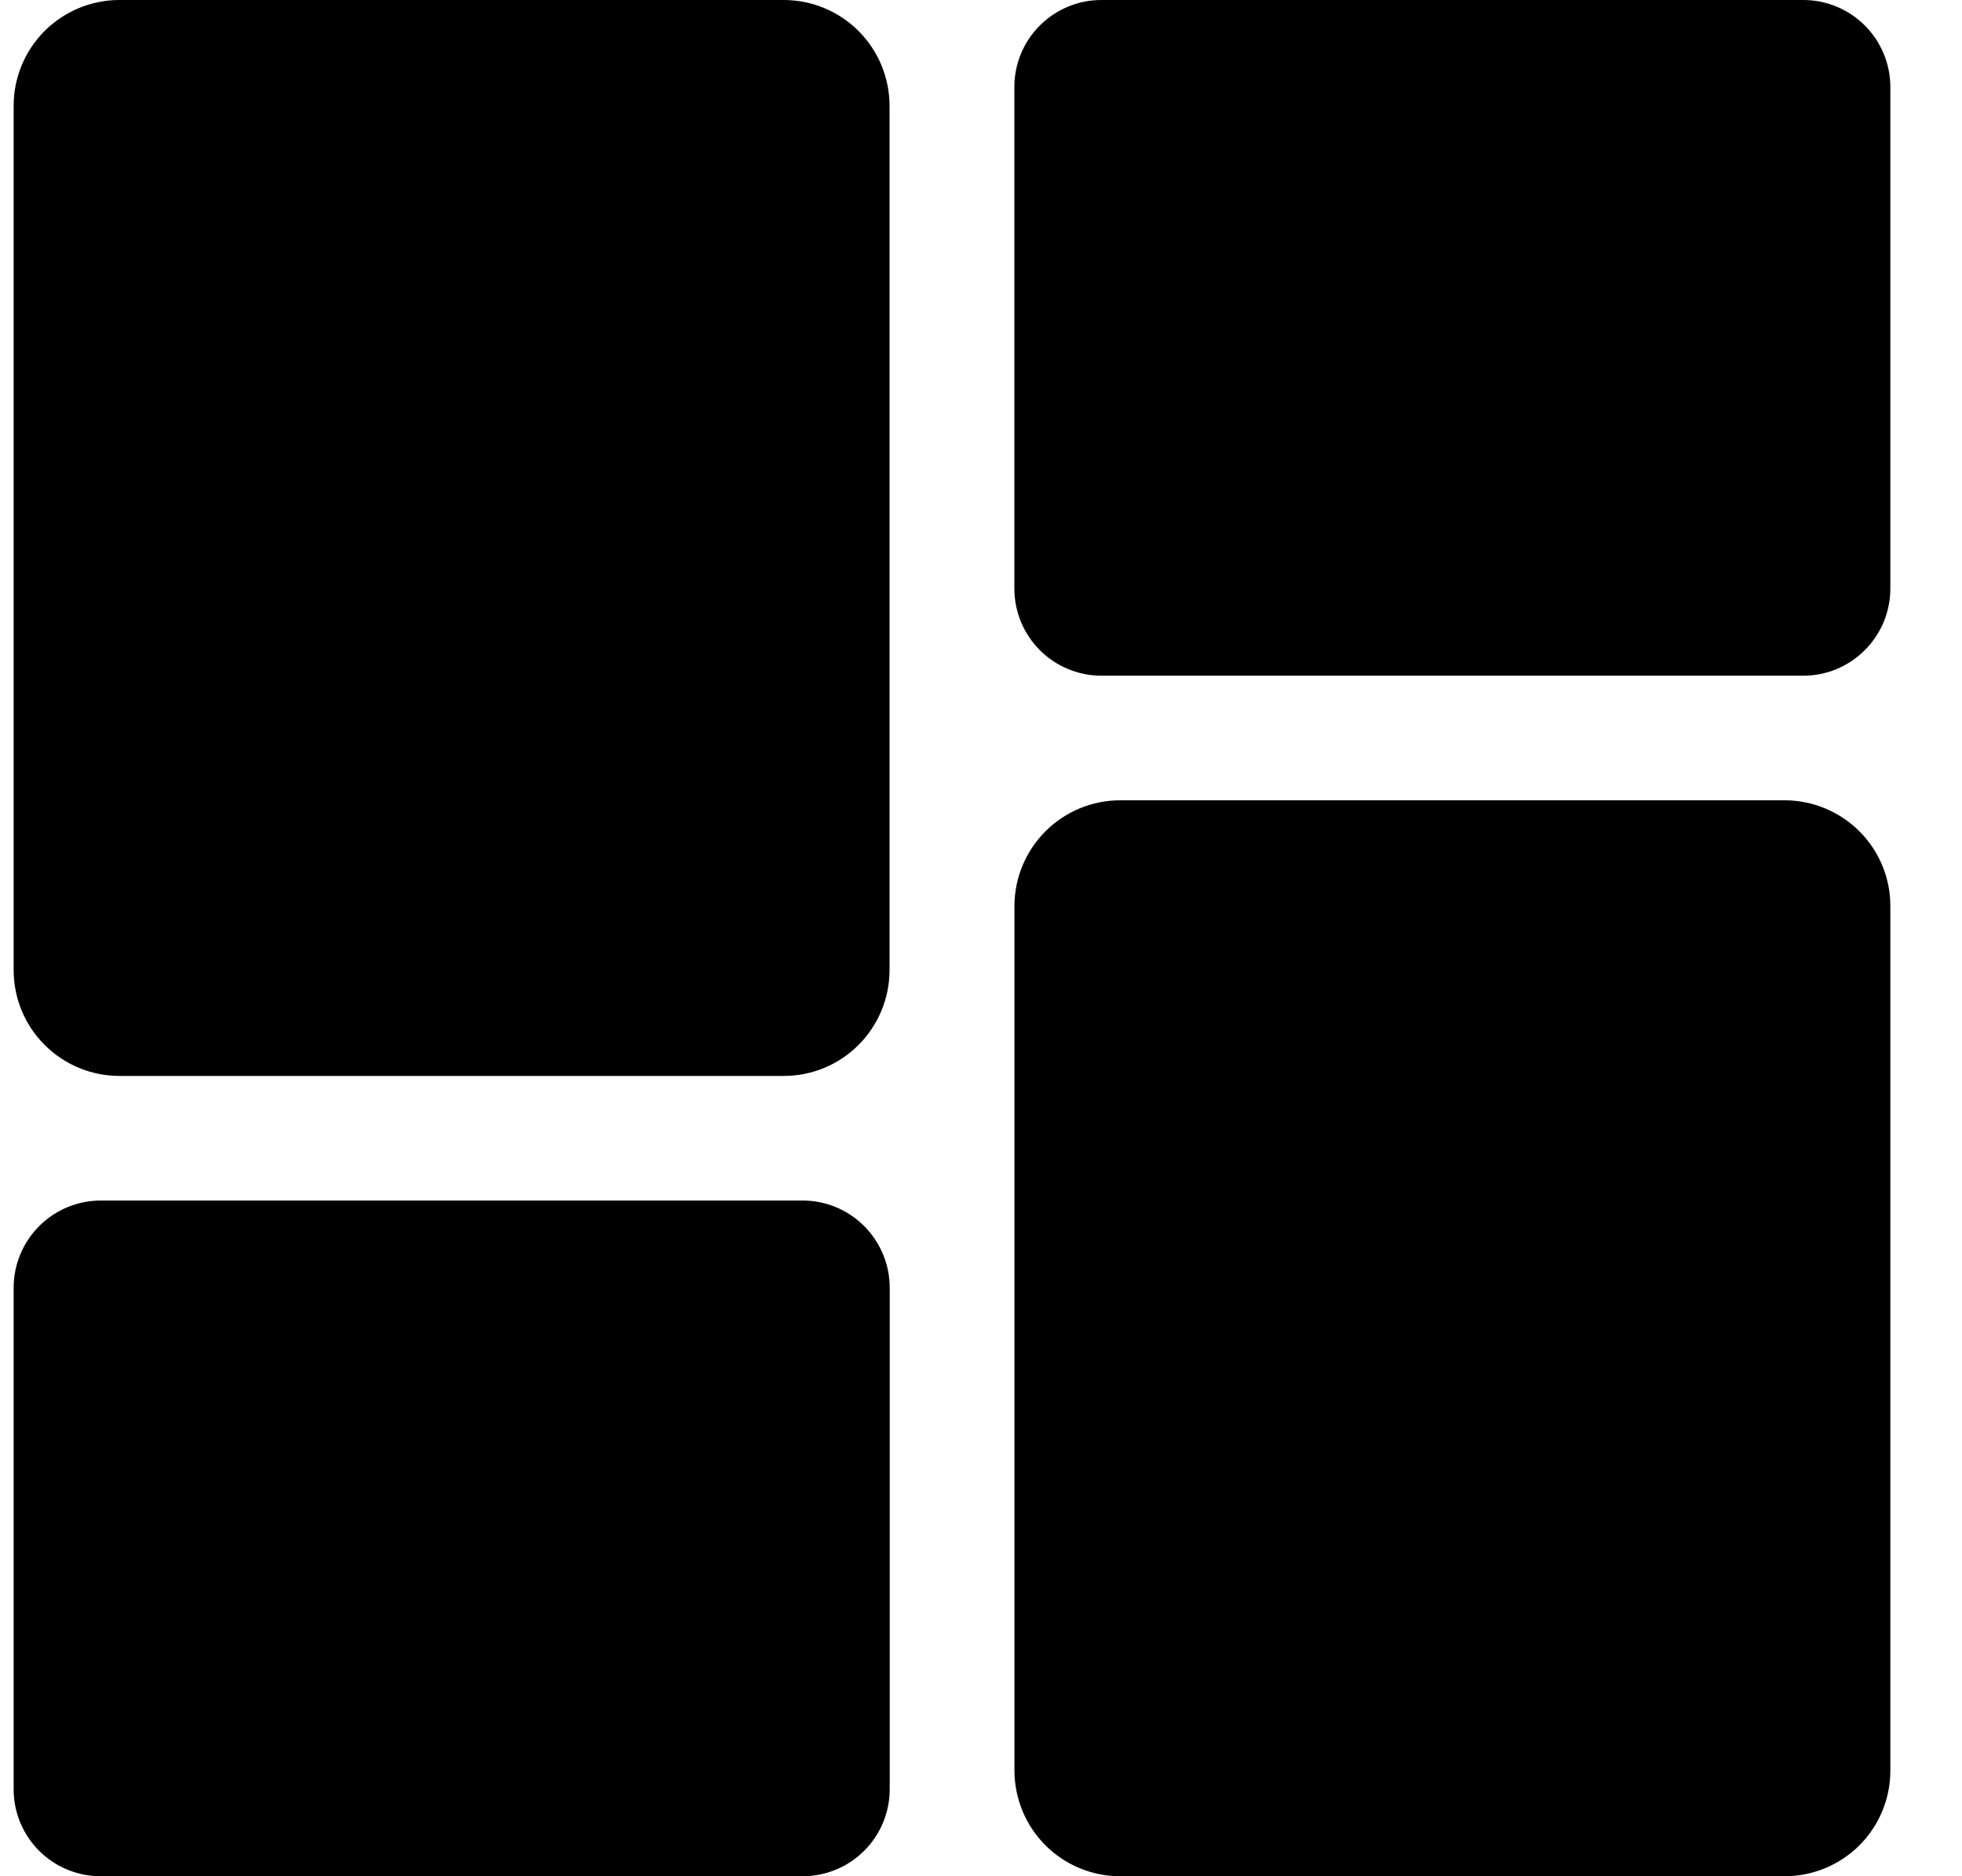 <svg width="23" height="22" viewBox="0 0 23 22" fill="none" xmlns="http://www.w3.org/2000/svg">
<g clip-path="url(#clip0_1_211)">
<path fill-rule="evenodd" clip-rule="evenodd" d="M1.399 12.616H9.189C9.517 12.616 9.832 12.485 10.064 12.253C10.296 12.021 10.427 11.706 10.428 11.378V1.239C10.427 0.911 10.297 0.596 10.064 0.363C9.832 0.131 9.517 0 9.189 0L1.399 0C1.071 0 0.756 0.131 0.523 0.363C0.291 0.596 0.16 0.911 0.16 1.239L0.16 11.378C0.161 11.707 0.291 12.021 0.524 12.253C0.756 12.485 1.071 12.616 1.399 12.616ZM21.14 0H12.91C12.64 0 12.381 0.108 12.19 0.299C11.998 0.49 11.891 0.75 11.891 1.02V6.901C11.891 7.171 11.998 7.431 12.189 7.623C12.38 7.814 12.64 7.923 12.91 7.923H21.14C21.411 7.923 21.67 7.815 21.861 7.623C22.053 7.431 22.16 7.172 22.16 6.901V1.02C22.16 0.75 22.052 0.49 21.861 0.299C21.67 0.108 21.41 0 21.14 0ZM20.921 9.384H13.132C12.803 9.384 12.488 9.515 12.256 9.747C12.024 9.979 11.893 10.293 11.892 10.622V20.762C11.893 21.091 12.024 21.406 12.256 21.638C12.488 21.87 12.803 22 13.132 22H20.921C21.249 22 21.564 21.87 21.797 21.638C22.029 21.406 22.16 21.091 22.16 20.762V10.622C22.16 10.293 22.029 9.979 21.797 9.747C21.564 9.515 21.249 9.384 20.921 9.384ZM9.41 14.077H1.18C0.909 14.077 0.65 14.186 0.459 14.377C0.268 14.569 0.16 14.829 0.16 15.099L0.16 20.982C0.16 21.252 0.268 21.511 0.459 21.702C0.65 21.893 0.91 22 1.18 22H9.41C9.68 22 9.939 21.893 10.13 21.702C10.322 21.511 10.429 21.252 10.43 20.982V15.099C10.43 14.829 10.322 14.569 10.131 14.377C9.94 14.185 9.68 14.077 9.41 14.077Z" fill="black"/>
</g>
<defs>
<clipPath id="clip0_1_211">
<rect width="22" height="22" fill="white" transform="translate(0.16)"/>
</clipPath>
</defs>
</svg>
